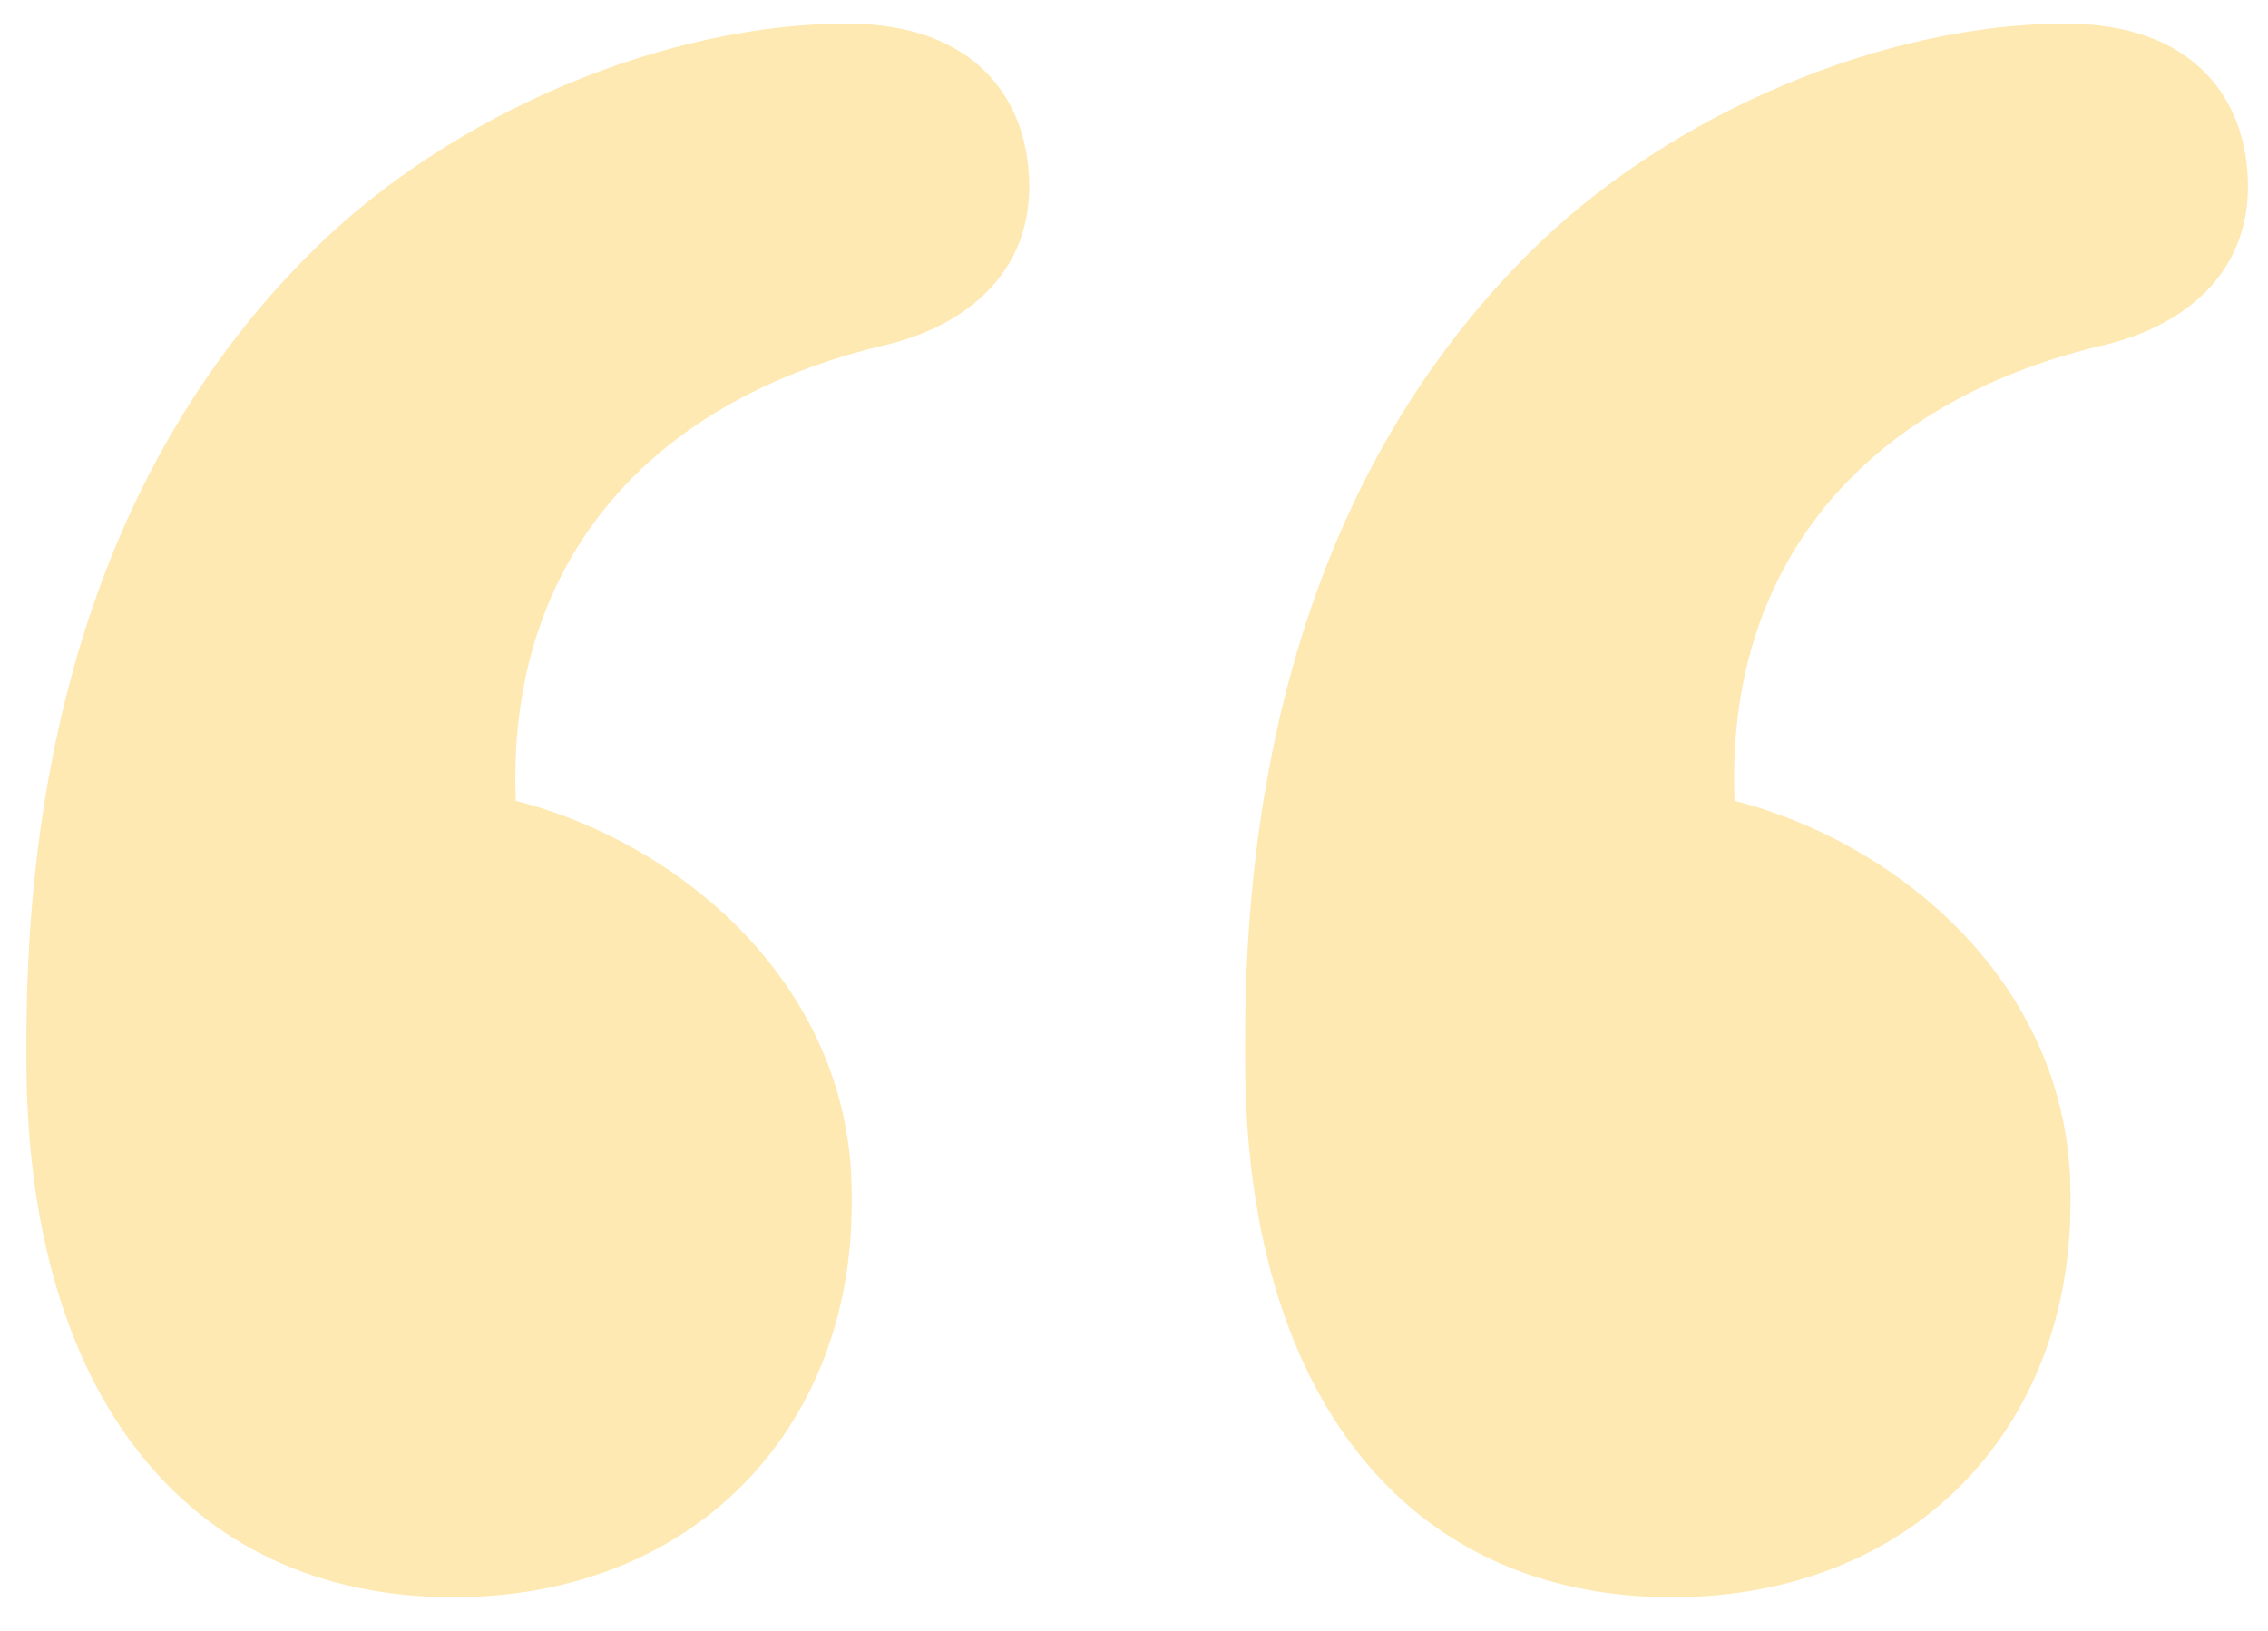 <?xml version="1.0" encoding="UTF-8"?><svg id="Layer_1" xmlns="http://www.w3.org/2000/svg" viewBox="0 0 121 87"><defs><style>.cls-1,.cls-2{isolation:isolate;}.cls-2{opacity:.4;}.cls-3{fill:#fdc83f;stroke-width:0px;}</style></defs><g id="_" class="cls-2"><g class="cls-1"><path class="cls-3" d="m47.23,18.41c-13.06,3.07-20.22,12.03-19.71,24.32,8.96,2.3,17.92,9.98,17.92,20.99v.51c0,12.03-8.45,20.99-21.25,20.99-14.34,0-22.78-11.01-22.78-28.67v-1.02c0-18.69,5.63-32.51,15.1-41.98C24.19,5.86,35.71,1.26,45.18,1.26c6.91,0,9.73,4.1,9.73,8.7s-3.33,7.42-7.68,8.45Zm65.02,0c-13.06,3.07-20.22,12.03-19.71,24.32,8.96,2.3,17.92,9.98,17.92,20.99v.51c0,12.03-8.45,20.99-21.25,20.99-14.33,0-22.78-11.01-22.78-28.67v-1.02c0-18.69,5.63-32.51,15.1-41.98,7.68-7.68,19.2-12.29,28.67-12.29,6.91,0,9.73,4.1,9.73,8.7s-3.33,7.42-7.68,8.45Z"/></g></g></svg>